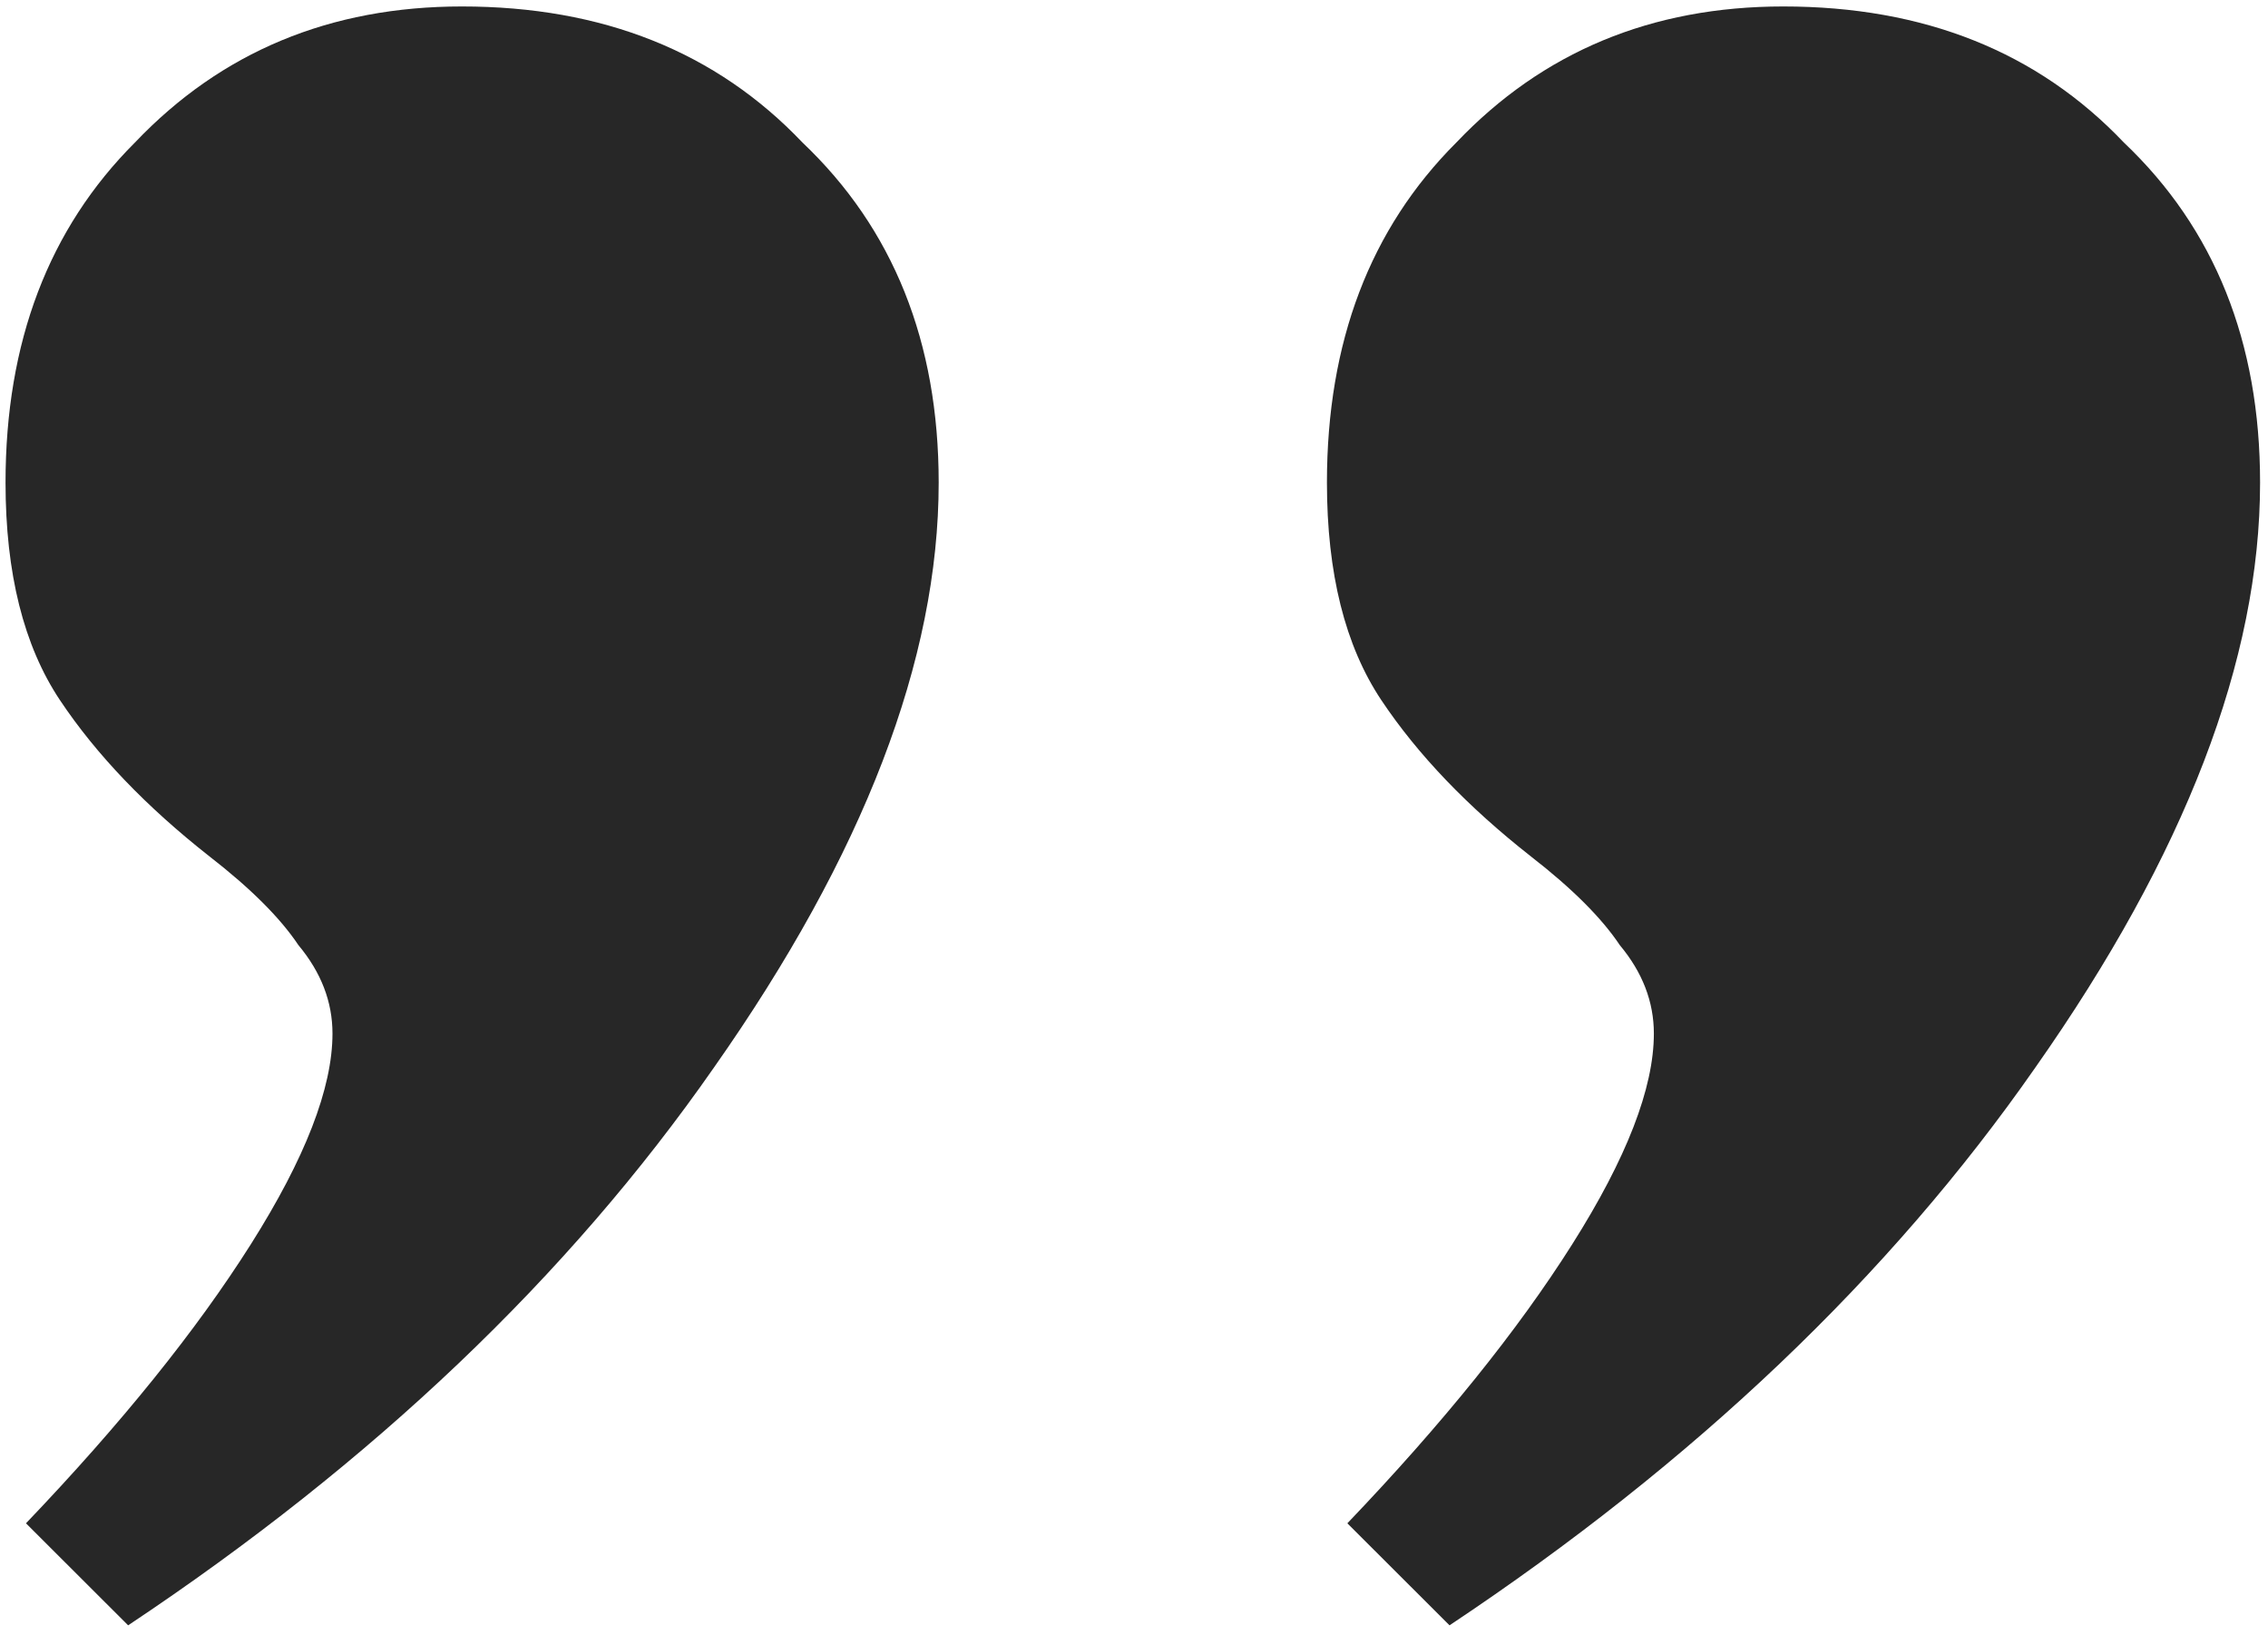 <svg width="179" height="129" viewBox="0 0 179 129" fill="none" xmlns="http://www.w3.org/2000/svg">
<path d="M2.05 120.209C9.576 112.336 15.489 105.001 19.79 98.201C24.09 91.403 26.241 85.856 26.241 81.562C26.241 79.057 25.345 76.731 23.553 74.584C22.119 72.437 19.79 70.111 16.564 67.606C11.547 63.67 7.605 59.554 4.738 55.26C1.871 50.966 0.437 45.241 0.437 38.084C0.437 26.991 3.842 18.045 10.651 11.246C17.46 4.089 26.061 0.51 36.455 0.51C47.565 0.51 56.524 4.089 63.333 11.246C70.501 18.045 74.085 26.991 74.085 38.084C74.085 52.04 68.171 67.427 56.345 84.246C44.877 100.706 29.466 115.378 10.113 128.26L2.05 120.209ZM106.339 120.209C113.865 112.336 119.779 105.001 124.079 98.201C128.38 91.403 130.53 85.856 130.53 81.562C130.53 79.057 129.634 76.731 127.842 74.584C126.409 72.437 124.079 70.111 120.854 67.606C115.837 63.67 111.894 59.554 109.027 55.26C106.16 50.966 104.727 45.241 104.727 38.084C104.727 26.991 108.131 18.045 114.941 11.246C121.75 4.089 130.351 0.51 140.744 0.51C151.854 0.51 160.814 4.089 167.623 11.246C174.791 18.045 178.375 26.991 178.375 38.084C178.375 52.04 172.461 67.427 160.635 84.246C149.166 100.706 133.756 115.378 114.403 128.26L106.339 120.209Z" fill="#272727"/>
</svg>
